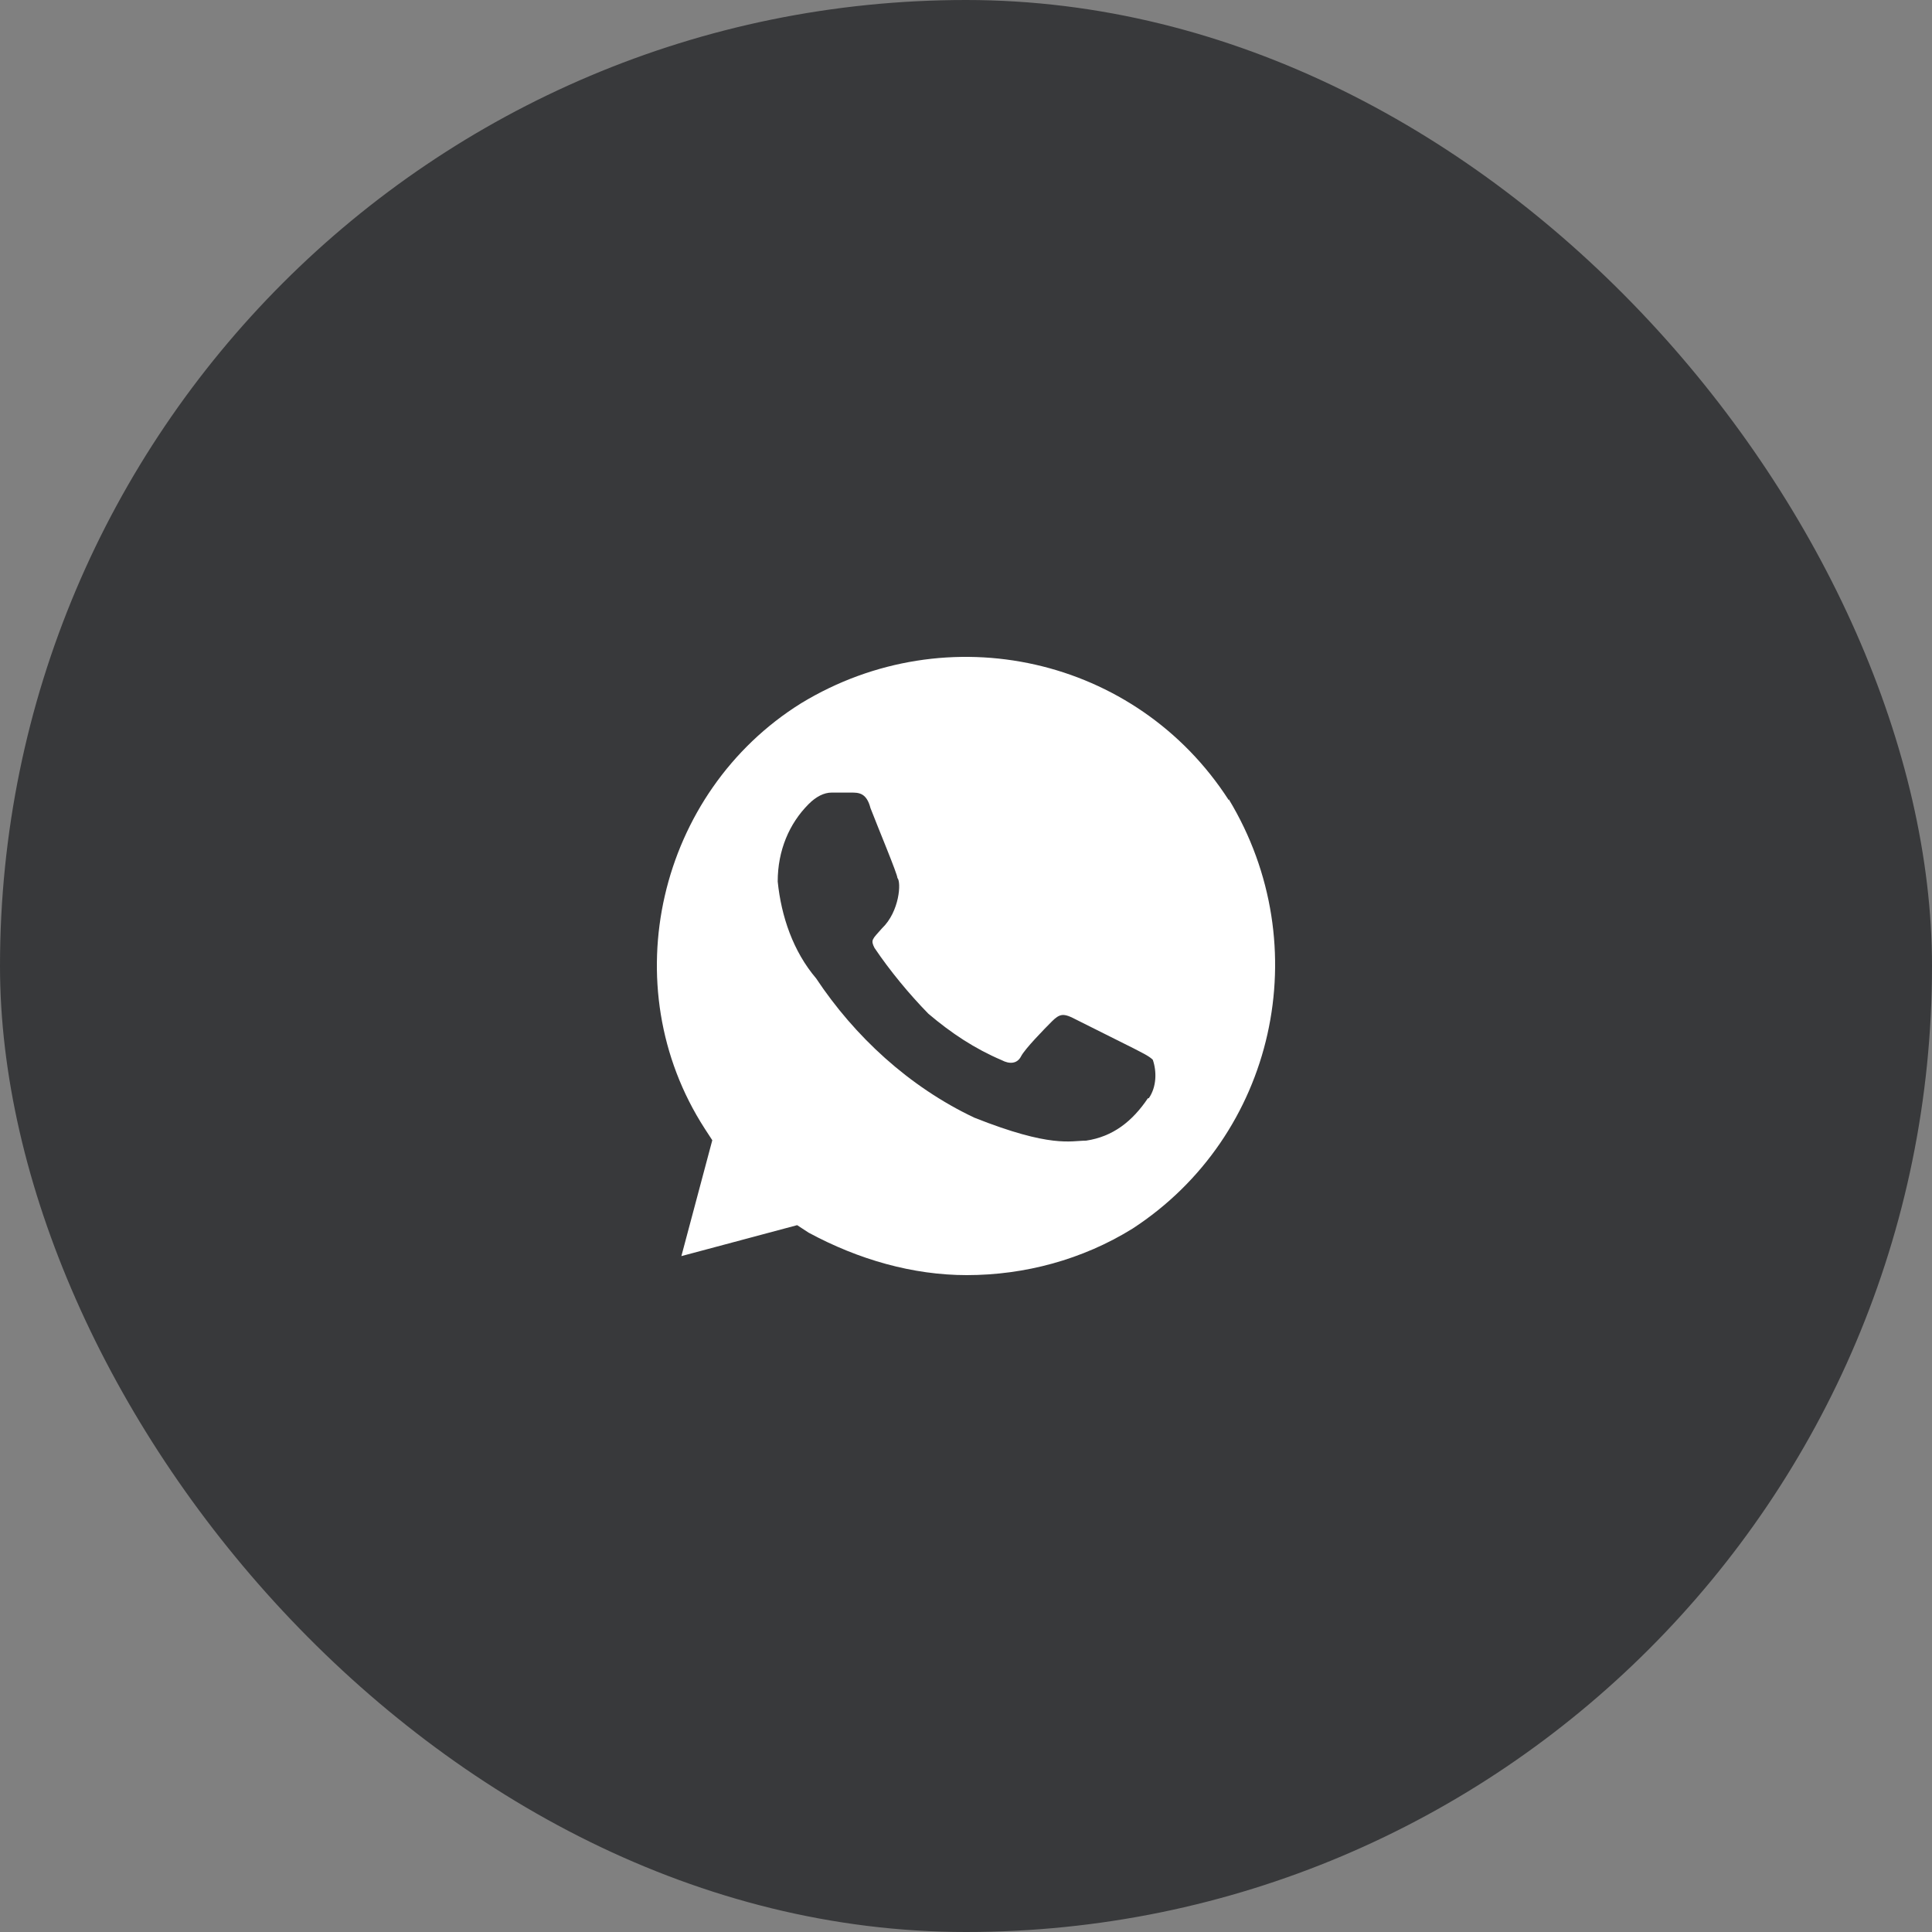 <?xml version="1.0" encoding="UTF-8"?> <svg xmlns="http://www.w3.org/2000/svg" width="50" height="50" viewBox="0 0 50 50" fill="none"><rect x="0" y="0" width="50" height="50" fill="#808080" stroke="none"/><rect width="50" height="50" rx="25" fill="#38393B"></rect><path d="M31.8 20.707C29.411 16.998 24.517 15.9 20.733 18.2C17.04 20.501 15.85 25.514 18.24 29.211L18.434 29.509L17.634 32.508L20.63 31.707L20.927 31.901C22.219 32.599 23.625 33 25.02 33C26.518 33 28.016 32.599 29.308 31.798C33.001 29.395 34.099 24.484 31.8 20.684V20.707ZM29.708 28.422C29.308 29.017 28.805 29.417 28.107 29.52C27.707 29.52 27.204 29.715 25.215 28.925C23.523 28.124 22.116 26.819 21.121 25.32C20.527 24.622 20.218 23.717 20.127 22.813C20.127 22.012 20.424 21.314 20.927 20.81C21.121 20.615 21.327 20.512 21.522 20.512H22.025C22.219 20.512 22.425 20.512 22.528 20.913C22.722 21.417 23.225 22.619 23.225 22.721C23.328 22.825 23.282 23.591 22.825 24.026C22.573 24.312 22.528 24.324 22.631 24.53C23.031 25.125 23.534 25.732 24.026 26.235C24.62 26.739 25.226 27.14 25.924 27.437C26.118 27.54 26.324 27.54 26.427 27.334C26.529 27.14 27.021 26.636 27.227 26.43C27.421 26.235 27.524 26.235 27.73 26.327L29.331 27.128C29.525 27.231 29.731 27.323 29.834 27.426C29.937 27.723 29.937 28.124 29.731 28.422H29.708Z" fill="white"></path></svg> 